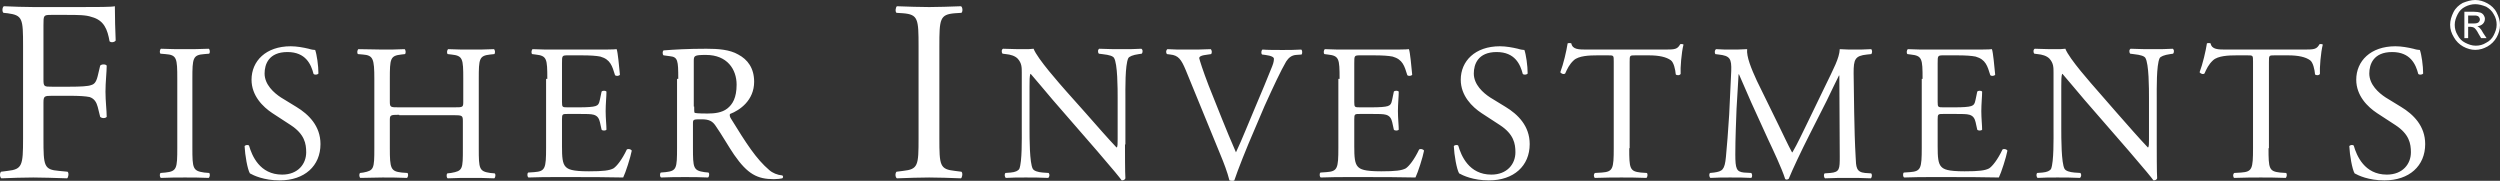 <?xml version="1.0" encoding="UTF-8"?>
<svg width="401px" height="29px" viewBox="0 0 401 29" version="1.1" xmlns="http://www.w3.org/2000/svg" xmlns:xlink="http://www.w3.org/1999/xlink">
    <rect x="0" y="0" width="401" height="29" fill="#333333" stroke="none"/>
    <g id="Page-1" stroke="none" stroke-width="1" fill="none" fill-rule="evenodd">
        <g id="Fisher_Investments_Logo_white" fill="#FFFFFF" fill-rule="nonzero">
            <path d="M6.972,12.783 C6.972,13.908 7.103,13.908 8.346,13.908 L11.16,13.908 C12.862,13.908 14.17,13.842 14.628,13.643 C15.087,13.511 15.414,13.246 15.675,12.187 L16.068,10.532 C16.264,10.267 16.984,10.267 17.115,10.532 C17.115,11.525 16.919,13.18 16.919,14.702 C16.919,16.225 17.115,17.747 17.115,18.74 C16.919,19.005 16.33,19.005 16.068,18.74 L15.675,17.151 C15.479,16.423 15.152,15.827 14.367,15.563 C13.712,15.43 12.665,15.364 11.16,15.364 L8.346,15.364 C7.103,15.364 6.972,15.43 6.972,16.489 L6.972,22.248 C6.972,26.617 7.038,27.213 9.459,27.411 L10.833,27.544 C11.095,27.742 10.964,28.47 10.768,28.603 C8.346,28.537 6.972,28.47 5.336,28.47 C3.504,28.47 2.13,28.537 0.232,28.603 C-0.03,28.47 -0.095,27.809 0.167,27.544 L1.214,27.411 C3.569,27.147 3.7,26.551 3.7,22.248 L3.7,7.355 C3.7,2.986 3.635,2.456 1.214,2.125 L0.559,2.059 C0.298,1.861 0.363,1.132 0.625,1 C2.326,1.066 3.766,1.132 5.402,1.132 L12.927,1.132 C15.545,1.132 17.9,1.132 18.424,1 C18.424,2.92 18.489,4.905 18.555,6.494 C18.424,6.759 17.835,6.891 17.573,6.626 C17.246,4.773 16.722,3.251 14.694,2.721 C13.778,2.39 12.469,2.39 10.702,2.39 L8.216,2.39 C6.972,2.39 6.972,2.456 6.972,4.045 L6.972,12.783 L6.972,12.783 Z M28.436,12.65 C28.436,9.34 28.37,8.811 26.538,8.678 L25.753,8.612 C25.557,8.48 25.622,7.95 25.818,7.818 C27.323,7.884 28.37,7.884 29.679,7.884 C30.923,7.884 31.97,7.884 33.475,7.818 C33.671,7.884 33.736,8.48 33.54,8.612 L32.755,8.678 C30.923,8.811 30.857,9.34 30.857,12.65 L30.857,23.704 C30.857,27.014 30.923,27.411 32.755,27.676 L33.54,27.742 C33.736,27.875 33.671,28.404 33.475,28.537 C31.97,28.47 30.923,28.47 29.679,28.47 C28.37,28.47 27.323,28.47 25.818,28.537 C25.622,28.47 25.557,27.941 25.753,27.742 L26.538,27.676 C28.37,27.478 28.436,27.014 28.436,23.704 L28.436,12.65 Z M44.861,28.934 C42.309,28.934 40.673,28.139 40.084,27.809 C39.691,27.147 39.299,24.896 39.233,23.44 C39.364,23.241 39.822,23.175 39.953,23.374 C40.411,24.962 41.654,28.007 45.254,28.007 C47.806,28.007 49.114,26.286 49.114,24.433 C49.114,23.043 48.853,21.52 46.628,20.064 L43.683,18.144 C42.178,17.151 40.346,15.364 40.346,12.783 C40.346,9.804 42.636,7.421 46.628,7.421 C47.609,7.421 48.656,7.619 49.507,7.818 C49.9,7.95 50.358,8.017 50.554,8.017 C50.816,8.745 51.077,10.532 51.077,11.79 C50.947,11.988 50.489,12.054 50.292,11.856 C49.9,10.333 49.049,8.348 46.104,8.348 C43.094,8.348 42.44,10.333 42.44,11.79 C42.44,13.577 43.945,14.901 45.057,15.629 L47.544,17.151 C49.507,18.343 51.405,20.196 51.405,23.109 C51.405,26.617 48.853,28.934 44.861,28.934 L44.861,28.934 Z M64.034,18.409 C62.529,18.409 62.529,18.475 62.529,19.402 L62.529,23.771 C62.529,27.014 62.66,27.478 64.427,27.676 L65.343,27.742 C65.539,27.875 65.474,28.404 65.278,28.537 C63.642,28.47 62.595,28.47 61.351,28.47 C60.043,28.47 58.996,28.537 57.818,28.537 C57.621,28.47 57.556,27.941 57.752,27.742 L58.276,27.676 C59.977,27.345 60.043,27.08 60.043,23.771 L60.043,12.65 C60.043,9.407 59.846,8.877 58.21,8.745 L57.425,8.678 C57.229,8.546 57.294,8.017 57.49,7.884 C58.996,7.884 60.043,7.95 61.351,7.95 C62.529,7.95 63.576,7.95 64.885,7.884 C65.081,7.95 65.147,8.546 64.95,8.678 L64.361,8.745 C62.595,8.943 62.529,9.407 62.529,12.65 L62.529,16.225 C62.529,17.217 62.595,17.217 64.034,17.217 L72.803,17.217 C74.308,17.217 74.308,17.217 74.308,16.225 L74.308,12.65 C74.308,9.407 74.243,8.943 72.41,8.745 L71.821,8.678 C71.625,8.546 71.691,8.017 71.887,7.884 C73.326,7.95 74.373,7.95 75.617,7.95 C76.795,7.95 77.842,7.95 79.216,7.884 C79.412,7.95 79.478,8.546 79.281,8.678 L78.627,8.745 C76.86,8.943 76.795,9.407 76.795,12.65 L76.795,23.837 C76.795,27.08 76.86,27.478 78.627,27.742 L79.347,27.809 C79.543,27.941 79.478,28.47 79.281,28.603 C77.776,28.537 76.795,28.537 75.551,28.537 C74.308,28.537 73.196,28.537 71.821,28.603 C71.625,28.537 71.56,28.007 71.756,27.809 L72.345,27.742 C74.243,27.411 74.243,27.147 74.243,23.837 L74.243,19.468 C74.243,18.541 74.177,18.475 72.738,18.475 L64.034,18.475 L64.034,18.409 Z M87.788,12.65 C87.788,9.407 87.723,8.943 85.891,8.745 L85.367,8.678 C85.171,8.546 85.236,8.017 85.433,7.884 C86.741,7.95 87.788,7.95 89.032,7.95 L94.79,7.95 C96.753,7.95 98.586,7.95 98.913,7.884 C99.109,8.414 99.305,10.664 99.436,11.988 C99.305,12.187 98.847,12.253 98.651,12.054 C98.193,10.598 97.931,9.539 96.295,9.076 C95.641,8.943 94.659,8.877 93.285,8.877 L91.06,8.877 C90.144,8.877 90.144,8.943 90.144,10.135 L90.144,16.357 C90.144,17.217 90.209,17.217 91.126,17.217 L92.892,17.217 C94.201,17.217 95.117,17.151 95.51,17.019 C95.903,16.887 96.099,16.688 96.23,15.96 L96.492,14.702 C96.622,14.504 97.146,14.504 97.277,14.702 C97.277,15.43 97.146,16.688 97.146,17.813 C97.146,18.939 97.277,20.13 97.277,20.792 C97.146,20.991 96.622,20.991 96.492,20.792 L96.23,19.6 C96.099,19.071 95.903,18.608 95.248,18.409 C94.79,18.277 94.07,18.277 92.892,18.277 L91.126,18.277 C90.209,18.277 90.144,18.277 90.144,19.137 L90.144,23.506 C90.144,25.161 90.209,26.22 90.733,26.749 C91.126,27.147 91.715,27.478 94.463,27.478 C96.819,27.478 97.735,27.345 98.389,27.014 C98.913,26.683 99.763,25.624 100.549,23.969 C100.745,23.837 101.203,23.903 101.334,24.168 C101.138,25.227 100.352,27.676 99.96,28.47 C97.211,28.404 94.463,28.404 91.715,28.404 L88.966,28.404 C87.657,28.404 86.61,28.404 84.778,28.47 C84.582,28.404 84.516,27.875 84.713,27.676 L85.694,27.61 C87.461,27.478 87.592,27.014 87.592,23.704 L87.592,12.65 L87.788,12.65 Z M108.794,12.65 C108.794,9.671 108.728,9.142 107.42,9.009 L106.438,8.877 C106.242,8.745 106.242,8.215 106.438,8.083 C108.14,7.95 110.299,7.818 113.309,7.818 C115.207,7.818 117.039,7.95 118.413,8.745 C119.918,9.539 120.965,10.929 120.965,13.113 C120.965,16.092 118.675,17.681 117.105,18.277 C116.974,18.475 117.105,18.806 117.235,19.005 C119.722,23.043 121.293,25.492 123.387,27.279 C123.91,27.742 124.695,28.073 125.481,28.139 C125.612,28.206 125.677,28.47 125.481,28.603 C125.219,28.669 124.695,28.735 124.106,28.735 C121.489,28.735 119.918,27.941 117.759,24.83 C116.974,23.704 115.73,21.52 114.749,20.13 C114.291,19.468 113.767,19.137 112.589,19.137 C111.215,19.137 111.15,19.137 111.15,19.799 L111.15,23.704 C111.15,26.948 111.215,27.345 112.982,27.61 L113.636,27.676 C113.833,27.809 113.767,28.338 113.571,28.47 C112.197,28.404 111.15,28.404 109.906,28.404 C108.598,28.404 107.485,28.404 106.046,28.47 C105.849,28.404 105.784,27.941 105.98,27.676 L106.765,27.61 C108.532,27.411 108.598,27.014 108.598,23.704 L108.598,12.65 L108.794,12.65 Z M111.346,17.085 C111.346,17.615 111.346,18.012 111.411,18.078 C111.477,18.144 111.935,18.21 113.505,18.21 C114.618,18.21 115.796,18.078 116.647,17.416 C117.497,16.754 118.152,15.695 118.152,13.577 C118.152,11.128 116.647,8.811 113.244,8.811 C111.346,8.811 111.281,8.943 111.281,9.804 L111.281,17.085 L111.346,17.085 Z M147.337,7.421 C147.337,3.052 147.272,2.324 144.85,2.125 L143.803,2.059 C143.542,1.861 143.672,1.132 143.869,1 C145.897,1.066 147.337,1.132 149.038,1.132 C150.674,1.132 152.049,1.066 154.143,1 C154.404,1.132 154.47,1.861 154.208,2.059 L153.161,2.125 C150.74,2.324 150.674,3.052 150.674,7.421 L150.674,22.182 C150.674,26.551 150.74,27.147 153.161,27.411 L154.208,27.544 C154.47,27.742 154.339,28.47 154.143,28.603 C152.114,28.537 150.674,28.47 149.038,28.47 C147.337,28.47 145.897,28.537 143.869,28.603 C143.607,28.47 143.542,27.809 143.803,27.544 L144.85,27.411 C147.272,27.147 147.337,26.551 147.337,22.182 L147.337,7.421 Z M180.449,23.175 C180.449,24.102 180.449,27.809 180.514,28.603 C180.449,28.801 180.252,28.934 179.925,28.934 C179.533,28.404 178.682,27.345 175.999,24.234 L168.866,16.026 C168.015,15.033 165.921,12.518 165.332,11.856 L165.267,11.856 C165.136,12.253 165.136,12.915 165.136,13.842 L165.136,20.66 C165.136,22.116 165.136,26.154 165.66,27.08 C165.856,27.411 166.445,27.61 167.23,27.676 L168.212,27.742 C168.408,28.007 168.343,28.338 168.146,28.537 C166.772,28.47 165.66,28.47 164.547,28.47 C163.238,28.47 162.453,28.47 161.341,28.537 C161.144,28.404 161.079,27.941 161.275,27.742 L162.126,27.676 C162.846,27.61 163.304,27.411 163.5,27.08 C163.958,25.955 163.893,22.182 163.893,20.66 L163.893,11.657 C163.893,10.797 163.893,10.135 163.238,9.407 C162.78,8.943 162.061,8.745 161.341,8.678 L160.817,8.612 C160.621,8.414 160.621,7.95 160.883,7.818 C162.191,7.884 163.827,7.884 164.351,7.884 C164.874,7.884 165.332,7.884 165.791,7.818 C166.379,9.407 170.044,13.511 171.026,14.636 L174.036,18.012 C176.13,20.395 177.635,22.116 179.074,23.638 L179.14,23.638 C179.271,23.506 179.271,22.976 179.271,22.314 L179.271,15.695 C179.271,14.239 179.271,10.201 178.682,9.274 C178.486,9.009 178.027,8.811 176.784,8.678 L176.261,8.612 C176.064,8.414 176.064,7.95 176.326,7.818 C177.766,7.884 178.813,7.884 179.925,7.884 C181.234,7.884 182.019,7.884 183.066,7.818 C183.328,7.95 183.328,8.414 183.132,8.612 L182.674,8.678 C181.692,8.811 181.103,9.076 180.972,9.34 C180.449,10.466 180.514,14.305 180.514,15.761 L180.514,23.175 L180.449,23.175 Z M190.199,11.26 C189.479,9.539 189.021,8.877 187.712,8.745 L187.189,8.678 C186.992,8.48 186.992,8.083 187.254,7.884 C188.17,7.95 189.152,7.95 190.461,7.95 C191.835,7.95 192.882,7.95 194.191,7.884 C194.387,8.017 194.452,8.48 194.256,8.678 L193.798,8.745 C192.62,8.877 192.358,9.076 192.358,9.34 C192.424,9.671 192.947,11.326 193.863,13.709 C195.303,17.284 196.677,20.858 198.248,24.433 C199.229,22.381 200.473,19.203 201.193,17.548 C202.109,15.43 203.548,11.922 204.072,10.598 C204.334,9.936 204.334,9.605 204.334,9.407 C204.334,9.208 204.006,8.943 202.959,8.811 L202.436,8.745 C202.24,8.546 202.305,8.083 202.501,7.95 C203.352,8.017 204.53,8.017 205.708,8.017 C206.689,8.017 207.671,8.017 208.718,7.95 C208.914,8.083 208.914,8.546 208.783,8.745 L207.867,8.811 C207.147,8.877 206.689,9.274 206.297,9.87 C205.446,11.326 204.268,13.842 202.829,17.019 L201.193,20.858 C199.949,23.704 198.51,27.345 197.986,28.934 C197.921,29 197.79,29 197.659,29 C197.528,29 197.332,29 197.201,28.934 C196.874,27.61 196.285,26.087 195.761,24.83 L190.199,11.26 L190.199,11.26 Z M214.869,12.65 C214.869,9.407 214.804,8.943 212.971,8.745 L212.448,8.678 C212.252,8.546 212.317,8.017 212.513,7.884 C213.822,7.95 214.869,7.95 216.112,7.95 L221.871,7.95 C223.834,7.95 225.666,7.95 225.994,7.884 C226.19,8.414 226.386,10.664 226.517,11.988 C226.386,12.187 225.928,12.253 225.732,12.054 C225.274,10.598 225.012,9.539 223.376,9.076 C222.722,8.943 221.74,8.877 220.366,8.877 L218.141,8.877 C217.225,8.877 217.225,8.943 217.225,10.135 L217.225,16.357 C217.225,17.217 217.29,17.217 218.206,17.217 L219.973,17.217 C221.282,17.217 222.198,17.151 222.591,17.019 C222.983,16.887 223.18,16.688 223.311,15.96 L223.572,14.702 C223.703,14.504 224.227,14.504 224.358,14.702 C224.358,15.43 224.227,16.688 224.227,17.813 C224.227,18.939 224.358,20.13 224.358,20.792 C224.227,20.991 223.703,20.991 223.572,20.792 L223.311,19.6 C223.18,19.071 222.983,18.608 222.329,18.409 C221.871,18.277 221.151,18.277 219.973,18.277 L218.206,18.277 C217.29,18.277 217.225,18.277 217.225,19.137 L217.225,23.506 C217.225,25.161 217.29,26.22 217.814,26.749 C218.206,27.147 218.795,27.478 221.544,27.478 C223.9,27.478 224.816,27.345 225.47,27.014 C225.994,26.683 226.844,25.624 227.63,23.969 C227.826,23.837 228.284,23.903 228.415,24.168 C228.219,25.227 227.433,27.676 227.041,28.47 C224.292,28.404 221.544,28.404 218.795,28.404 L216.047,28.404 C214.738,28.404 213.691,28.404 211.859,28.47 C211.663,28.404 211.597,27.875 211.794,27.676 L212.775,27.61 C214.542,27.478 214.673,27.014 214.673,23.704 L214.673,12.65 L214.869,12.65 Z M238.819,28.934 C236.267,28.934 234.631,28.139 234.043,27.809 C233.65,27.147 233.257,24.896 233.192,23.44 C233.323,23.241 233.781,23.175 233.912,23.374 C234.37,24.962 235.613,28.007 239.212,28.007 C241.764,28.007 243.073,26.286 243.073,24.433 C243.073,23.043 242.811,21.52 240.586,20.064 L237.642,18.144 C236.137,17.151 234.304,15.364 234.304,12.783 C234.304,9.804 236.595,7.421 240.586,7.421 C241.568,7.421 242.615,7.619 243.466,7.818 C243.858,7.95 244.316,8.017 244.513,8.017 C244.774,8.745 245.036,10.532 245.036,11.79 C244.905,11.988 244.447,12.054 244.251,11.856 C243.858,10.333 243.008,8.348 240.063,8.348 C237.053,8.348 236.398,10.333 236.398,11.79 C236.398,13.577 237.903,14.901 239.016,15.629 L241.502,17.151 C243.466,18.343 245.363,20.196 245.363,23.109 C245.363,26.617 242.811,28.934 238.819,28.934 Z M261.33,23.771 C261.33,27.014 261.396,27.478 263.162,27.676 L264.144,27.742 C264.34,27.875 264.275,28.404 264.079,28.537 C262.312,28.47 261.265,28.47 260.087,28.47 C258.909,28.47 257.797,28.47 255.833,28.537 C255.637,28.47 255.572,27.941 255.833,27.742 L256.946,27.676 C258.713,27.544 258.844,27.08 258.844,23.771 L258.844,9.87 C258.844,8.877 258.844,8.877 257.927,8.877 L256.226,8.877 C254.917,8.877 253.216,8.943 252.431,9.671 C251.711,10.333 251.384,11.061 251.056,11.79 C250.795,11.988 250.402,11.79 250.271,11.591 C250.795,10.201 251.253,8.215 251.449,6.957 C251.514,6.891 251.973,6.891 252.038,6.957 C252.234,7.95 253.216,7.95 254.656,7.95 L267.089,7.95 C268.725,7.95 269.052,7.884 269.51,7.09 C269.641,7.024 270.033,7.09 270.033,7.156 C269.706,8.414 269.51,10.929 269.575,11.856 C269.445,12.121 268.921,12.121 268.79,11.922 C268.725,11.128 268.463,10.002 268.005,9.671 C267.285,9.142 266.107,8.877 264.471,8.877 L262.312,8.877 C261.396,8.877 261.396,8.877 261.396,9.936 L261.396,23.771 L261.33,23.771 Z M285.346,20.196 C286.066,21.652 286.72,23.109 287.44,24.433 L287.505,24.433 C288.356,22.976 289.076,21.388 289.861,19.799 L292.741,13.842 C294.115,10.995 295.031,9.34 295.096,7.884 C296.143,7.95 296.798,7.95 297.387,7.95 C298.172,7.95 299.153,7.95 300.135,7.884 C300.331,8.017 300.331,8.546 300.135,8.678 L299.481,8.745 C297.517,8.943 297.321,9.539 297.321,11.723 C297.387,15.033 297.387,20.792 297.648,25.227 C297.714,26.749 297.714,27.61 299.153,27.742 L300.135,27.809 C300.331,28.007 300.266,28.47 300.07,28.603 C298.826,28.537 297.583,28.537 296.47,28.537 C295.423,28.537 293.984,28.537 292.741,28.603 C292.544,28.47 292.479,28.007 292.675,27.809 L293.591,27.742 C295.096,27.61 295.096,27.08 295.096,25.095 L295.031,12.121 L294.965,12.121 C294.769,12.452 293.591,14.967 293.002,16.158 L290.254,21.586 C288.88,24.3 287.505,27.213 286.917,28.669 C286.851,28.735 286.72,28.801 286.589,28.801 C286.524,28.801 286.393,28.801 286.328,28.669 C285.804,27.014 284.364,23.969 283.645,22.447 L280.896,16.423 C280.242,14.967 279.587,13.378 278.933,11.922 L278.868,11.922 C278.737,13.842 278.671,15.629 278.54,17.482 C278.475,19.402 278.344,22.116 278.344,24.764 C278.344,27.08 278.54,27.544 279.718,27.676 L280.896,27.742 C281.093,27.941 281.093,28.404 280.896,28.537 C279.849,28.47 278.671,28.47 277.493,28.47 C276.512,28.47 275.399,28.47 274.352,28.537 C274.156,28.404 274.091,27.941 274.287,27.742 L274.941,27.676 C276.25,27.478 276.643,27.279 276.839,25.161 C277.035,23.109 277.166,21.388 277.363,18.343 C277.493,15.761 277.624,13.113 277.69,11.392 C277.755,9.407 277.493,8.943 275.661,8.745 L275.138,8.678 C275.007,8.48 275.007,8.017 275.269,7.884 C276.185,7.95 276.904,7.95 277.69,7.95 C278.41,7.95 279.195,7.95 280.242,7.884 C280.111,9.076 280.896,10.995 281.812,12.981 L285.346,20.196 L285.346,20.196 Z M308.38,12.65 C308.38,9.407 308.315,8.943 306.483,8.745 L305.959,8.678 C305.763,8.546 305.828,8.017 306.024,7.884 C307.333,7.95 308.38,7.95 309.624,7.95 L315.382,7.95 C317.345,7.95 319.178,7.95 319.505,7.884 C319.701,8.414 319.897,10.664 320.028,11.988 C319.897,12.187 319.439,12.253 319.243,12.054 C318.785,10.598 318.523,9.539 316.887,9.076 C316.233,8.943 315.251,8.877 313.942,8.877 L311.718,8.877 C310.801,8.877 310.801,8.943 310.801,10.135 L310.801,16.357 C310.801,17.217 310.867,17.217 311.783,17.217 L313.55,17.217 C314.859,17.217 315.775,17.151 316.167,17.019 C316.56,16.887 316.756,16.688 316.887,15.96 L317.149,14.702 C317.28,14.504 317.803,14.504 317.934,14.702 C317.934,15.43 317.803,16.688 317.803,17.813 C317.803,18.939 317.934,20.13 317.934,20.792 C317.803,20.991 317.28,20.991 317.149,20.792 L316.887,19.6 C316.756,19.071 316.56,18.608 315.906,18.409 C315.448,18.277 314.728,18.277 313.55,18.277 L311.783,18.277 C310.867,18.277 310.801,18.277 310.801,19.137 L310.801,23.506 C310.801,25.161 310.867,26.22 311.39,26.749 C311.783,27.147 312.372,27.478 315.12,27.478 C317.476,27.478 318.392,27.345 319.047,27.014 C319.57,26.683 320.421,25.624 321.206,23.969 C321.402,23.837 321.86,23.903 321.991,24.168 C321.795,25.227 321.01,27.676 320.617,28.47 C317.869,28.404 315.12,28.404 312.372,28.404 L309.624,28.404 C308.315,28.404 307.268,28.404 305.436,28.47 C305.239,28.404 305.174,27.875 305.37,27.676 L306.352,27.61 C308.118,27.478 308.249,27.014 308.249,23.704 L308.249,12.65 L308.38,12.65 Z M345.942,23.175 C345.942,24.102 345.942,27.809 346.007,28.603 C345.942,28.801 345.745,28.934 345.418,28.934 C345.026,28.404 344.175,27.345 341.492,24.234 L334.359,16.026 C333.508,15.033 331.414,12.518 330.826,11.856 L330.76,11.856 C330.629,12.253 330.629,12.915 330.629,13.842 L330.629,20.66 C330.629,22.116 330.629,26.154 331.153,27.08 C331.349,27.411 331.938,27.61 332.723,27.676 L333.705,27.742 C333.901,28.007 333.836,28.338 333.639,28.537 C332.265,28.47 331.153,28.47 330.04,28.47 C328.731,28.47 327.946,28.47 326.834,28.537 C326.637,28.404 326.572,27.941 326.768,27.742 L327.619,27.676 C328.339,27.61 328.797,27.411 328.993,27.08 C329.451,25.955 329.386,22.182 329.386,20.66 L329.386,11.657 C329.386,10.797 329.386,10.135 328.731,9.407 C328.273,8.943 327.554,8.745 326.834,8.678 L326.31,8.612 C326.114,8.414 326.114,7.95 326.376,7.818 C327.684,7.884 329.32,7.884 329.844,7.884 C330.367,7.884 330.826,7.884 331.284,7.818 C331.873,9.407 335.537,13.511 336.519,14.636 L339.463,18.012 C341.557,20.395 343.062,22.116 344.502,23.638 L344.568,23.638 C344.698,23.506 344.698,22.976 344.698,22.314 L344.698,15.695 C344.698,14.239 344.698,10.201 344.109,9.274 C343.913,9.009 343.455,8.811 342.212,8.678 L341.688,8.612 C341.492,8.414 341.492,7.95 341.754,7.818 C343.193,7.884 344.24,7.884 345.353,7.884 C346.662,7.884 347.447,7.884 348.494,7.818 C348.756,7.95 348.756,8.414 348.559,8.612 L348.101,8.678 C347.12,8.811 346.531,9.076 346.4,9.34 C345.876,10.466 345.942,14.305 345.942,15.761 L345.942,23.175 L345.942,23.175 Z M363.872,23.771 C363.872,27.014 363.937,27.478 365.704,27.676 L366.686,27.742 C366.882,27.875 366.816,28.404 366.62,28.537 C364.853,28.47 363.806,28.47 362.628,28.47 C361.385,28.47 360.338,28.47 358.375,28.537 C358.179,28.47 358.113,27.941 358.375,27.742 L359.487,27.676 C361.254,27.544 361.385,27.08 361.385,23.771 L361.385,9.87 C361.385,8.877 361.385,8.877 360.469,8.877 L358.768,8.877 C357.459,8.877 355.757,8.943 354.972,9.671 C354.252,10.333 353.925,11.061 353.598,11.79 C353.336,11.988 352.944,11.79 352.813,11.591 C353.336,10.201 353.794,8.215 353.991,6.957 C354.056,6.891 354.514,6.891 354.58,6.957 C354.776,7.95 355.757,7.95 357.197,7.95 L369.63,7.95 C371.266,7.95 371.593,7.884 372.052,7.09 C372.182,7.024 372.575,7.09 372.575,7.156 C372.248,8.414 372.052,10.929 372.117,11.856 C371.986,12.121 371.463,12.121 371.332,11.922 C371.266,11.128 371.005,10.002 370.546,9.671 C369.827,9.142 368.649,8.877 367.013,8.877 L364.853,8.877 C363.937,8.877 363.937,8.877 363.937,9.936 L363.937,23.771 L363.872,23.771 Z M382.456,28.934 C379.904,28.934 378.268,28.139 377.679,27.809 C377.287,27.147 376.894,24.896 376.829,23.44 C376.959,23.241 377.417,23.175 377.548,23.374 C378.006,24.962 379.25,28.007 382.849,28.007 C385.401,28.007 386.71,26.286 386.71,24.433 C386.71,23.043 386.448,21.52 384.223,20.064 L381.278,18.144 C379.773,17.151 377.941,15.364 377.941,12.783 C377.941,9.804 380.231,7.421 384.223,7.421 C385.205,7.421 386.252,7.619 387.102,7.818 C387.495,7.95 387.953,8.017 388.149,8.017 C388.411,8.745 388.673,10.532 388.673,11.79 C388.542,11.988 388.084,12.054 387.888,11.856 C387.495,10.333 386.644,8.348 383.7,8.348 C380.689,8.348 380.035,10.333 380.035,11.79 C380.035,13.577 381.54,14.901 382.653,15.629 L385.139,17.151 C387.102,18.343 389,20.196 389,23.109 C389,26.617 386.448,28.934 382.456,28.934 Z" id="Shape"></path>
            <path d="M397.034,0 C397.706,0 398.378,0.202 398.983,0.538 C399.588,0.874 400.126,1.345 400.462,2.017 C400.798,2.689 401,3.294 401,4.034 C401,4.706 400.798,5.378 400.462,5.983 C400.126,6.588 399.588,7.126 398.983,7.462 C398.378,7.798 397.706,8 397.034,8 C396.361,8 395.689,7.798 395.084,7.462 C394.479,7.126 393.941,6.588 393.605,5.983 C393.202,5.311 393,4.706 393,3.966 C393,3.294 393.202,2.622 393.538,1.95 C393.874,1.277 394.412,0.807 395.017,0.471 C395.689,0.202 396.361,1.19418947e-15 397.034,0 Z M397.034,0.672 C396.496,0.672 395.958,0.807 395.42,1.076 C394.882,1.345 394.479,1.748 394.21,2.286 C393.941,2.824 393.739,3.361 393.739,3.966 C393.739,4.571 393.874,5.109 394.21,5.647 C394.479,6.185 394.882,6.588 395.42,6.857 C395.958,7.126 396.496,7.328 397.101,7.328 C397.706,7.328 398.244,7.193 398.782,6.857 C399.319,6.588 399.723,6.185 399.992,5.647 C400.261,5.109 400.462,4.571 400.462,3.966 C400.462,3.361 400.328,2.824 399.992,2.286 C399.723,1.748 399.252,1.345 398.782,1.076 C398.109,0.807 397.571,0.672 397.034,0.672 Z M395.286,6.185 L395.286,1.882 L396.765,1.882 C397.235,1.882 397.639,1.95 397.84,2.017 C398.042,2.084 398.244,2.218 398.378,2.42 C398.513,2.622 398.58,2.824 398.58,3.025 C398.58,3.361 398.445,3.63 398.244,3.832 C398.042,4.034 397.706,4.168 397.37,4.235 C397.504,4.303 397.639,4.37 397.706,4.437 C397.908,4.639 398.109,4.908 398.311,5.311 L398.849,6.118 L397.975,6.118 L397.571,5.445 C397.303,4.908 397.034,4.571 396.832,4.437 C396.697,4.37 396.496,4.303 396.294,4.303 L395.891,4.303 L395.891,6.118 L395.286,6.118 L395.286,6.185 Z M395.958,3.765 L396.765,3.765 C397.168,3.765 397.437,3.697 397.571,3.563 C397.706,3.429 397.773,3.294 397.773,3.092 C397.773,2.958 397.706,2.824 397.639,2.756 C397.571,2.689 397.504,2.555 397.37,2.555 C397.235,2.487 397.034,2.487 396.697,2.487 L395.891,2.487 L395.891,3.765 L395.958,3.765 Z" id="Shape"></path>
        </g>
    </g>
</svg>